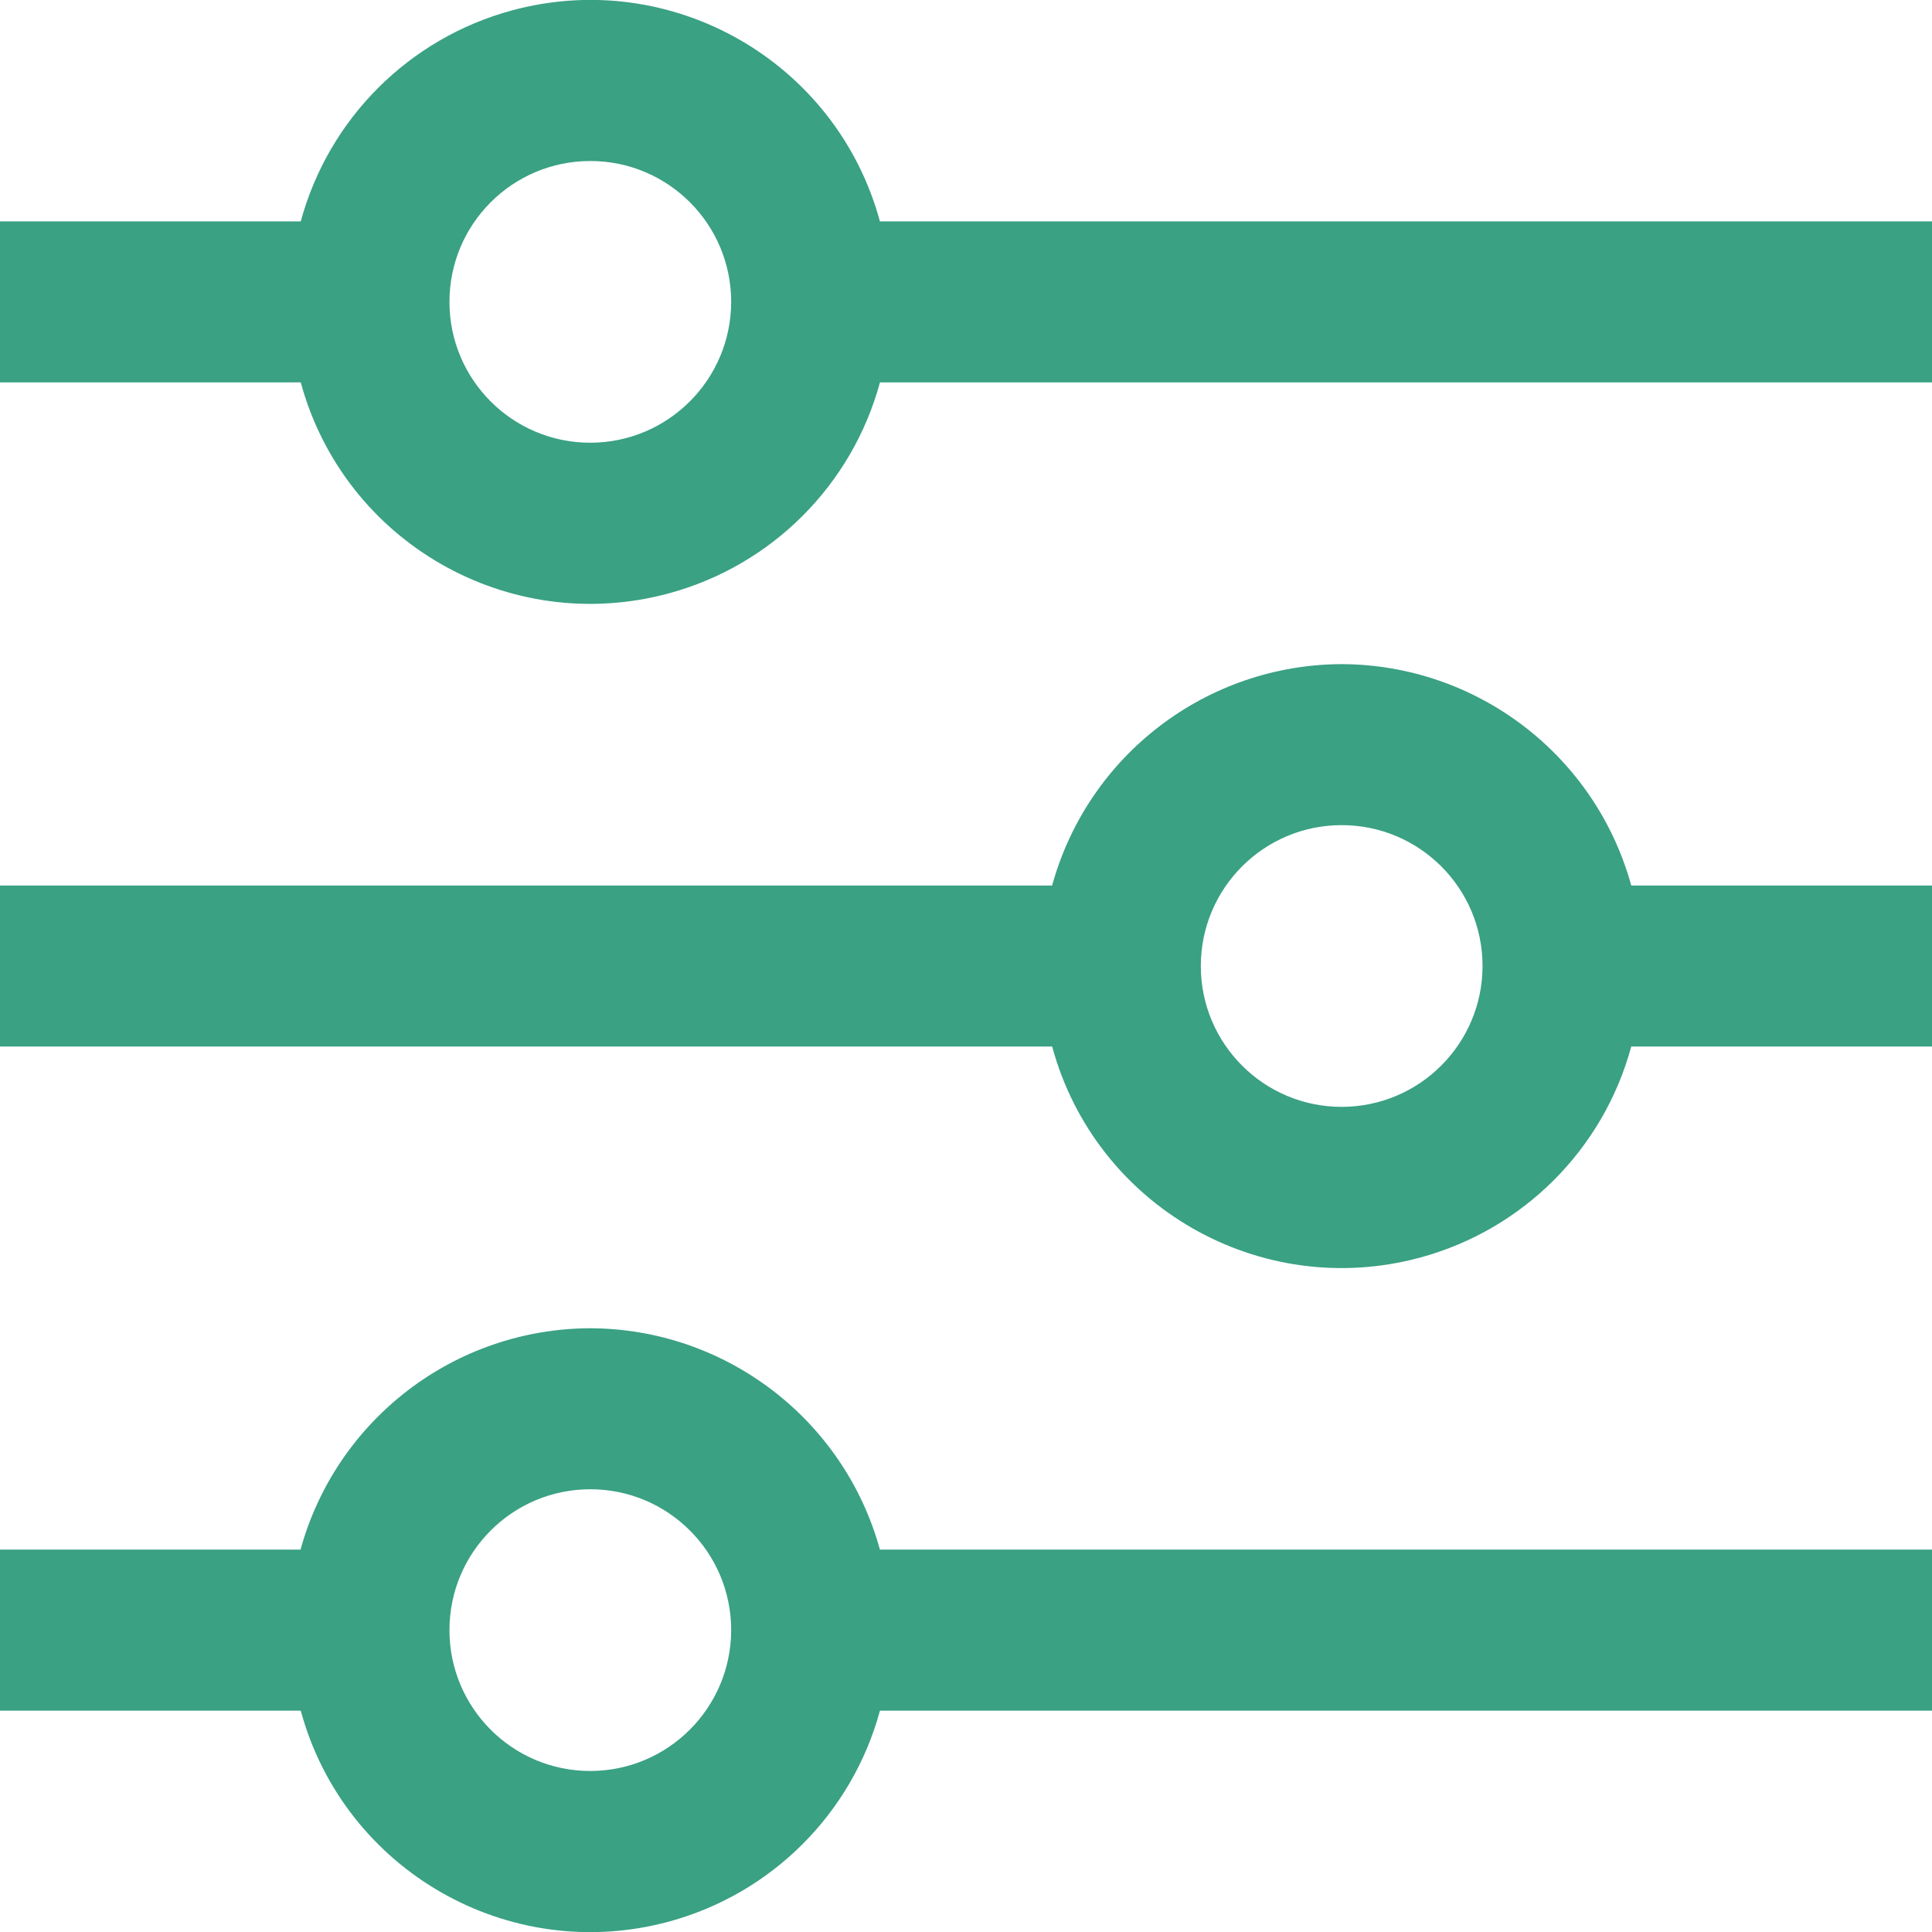 <?xml version="1.0" encoding="UTF-8"?>
<svg id="Layer_1" xmlns="http://www.w3.org/2000/svg" version="1.1" viewBox="0 0 512 512">
  <!-- Generator: Adobe Illustrator 29.7.1, SVG Export Plug-In . SVG Version: 2.1.1 Build 8)  -->
  <defs>
    <style>
      .st0 {
        fill: #3aa183;
      }
    </style>
  </defs>
  <g id="_01_align_center">
    <path class="st0" d="M233.19,58.67C221.67,16.28,177.98-8.74,135.59,2.78c-27.22,7.4-48.49,28.67-55.89,55.89H0v42.67h79.7c11.52,42.39,55.22,67.41,97.61,55.89,27.22-7.4,48.49-28.67,55.89-55.89h278.81v-42.67H233.19ZM156.44,117.33c-20.62,0-37.33-16.71-37.33-37.33s16.71-37.33,37.33-37.33,37.33,16.71,37.33,37.33c-.04,20.6-16.73,37.3-37.33,37.33Z"/>
    <path class="st0" d="M355.56,176c-35.84.13-67.21,24.11-76.74,58.67H0v42.67h278.83c11.5,42.38,55.17,67.42,97.55,55.92,27.25-7.39,48.53-28.67,55.92-55.92h79.7v-42.67h-79.7c-9.52-34.55-40.89-58.54-76.74-58.67ZM355.56,293.33c-20.62,0-37.33-16.71-37.33-37.33s16.71-37.33,37.33-37.33,37.33,16.71,37.33,37.33c-.02,20.61-16.72,37.31-37.33,37.33Z"/>
    <path class="st0" d="M156.44,352c-35.87.1-67.27,24.09-76.8,58.67H0v42.67h79.7c11.52,42.39,55.22,67.41,97.61,55.89,27.22-7.4,48.49-28.67,55.89-55.89h278.81v-42.67H233.19c-9.52-34.56-40.91-58.55-76.76-58.67ZM156.44,469.33c-20.62,0-37.33-16.71-37.33-37.33s16.71-37.33,37.33-37.33,37.33,16.71,37.33,37.33c-.04,20.6-16.73,37.3-37.33,37.33Z"/>
  </g>
</svg>